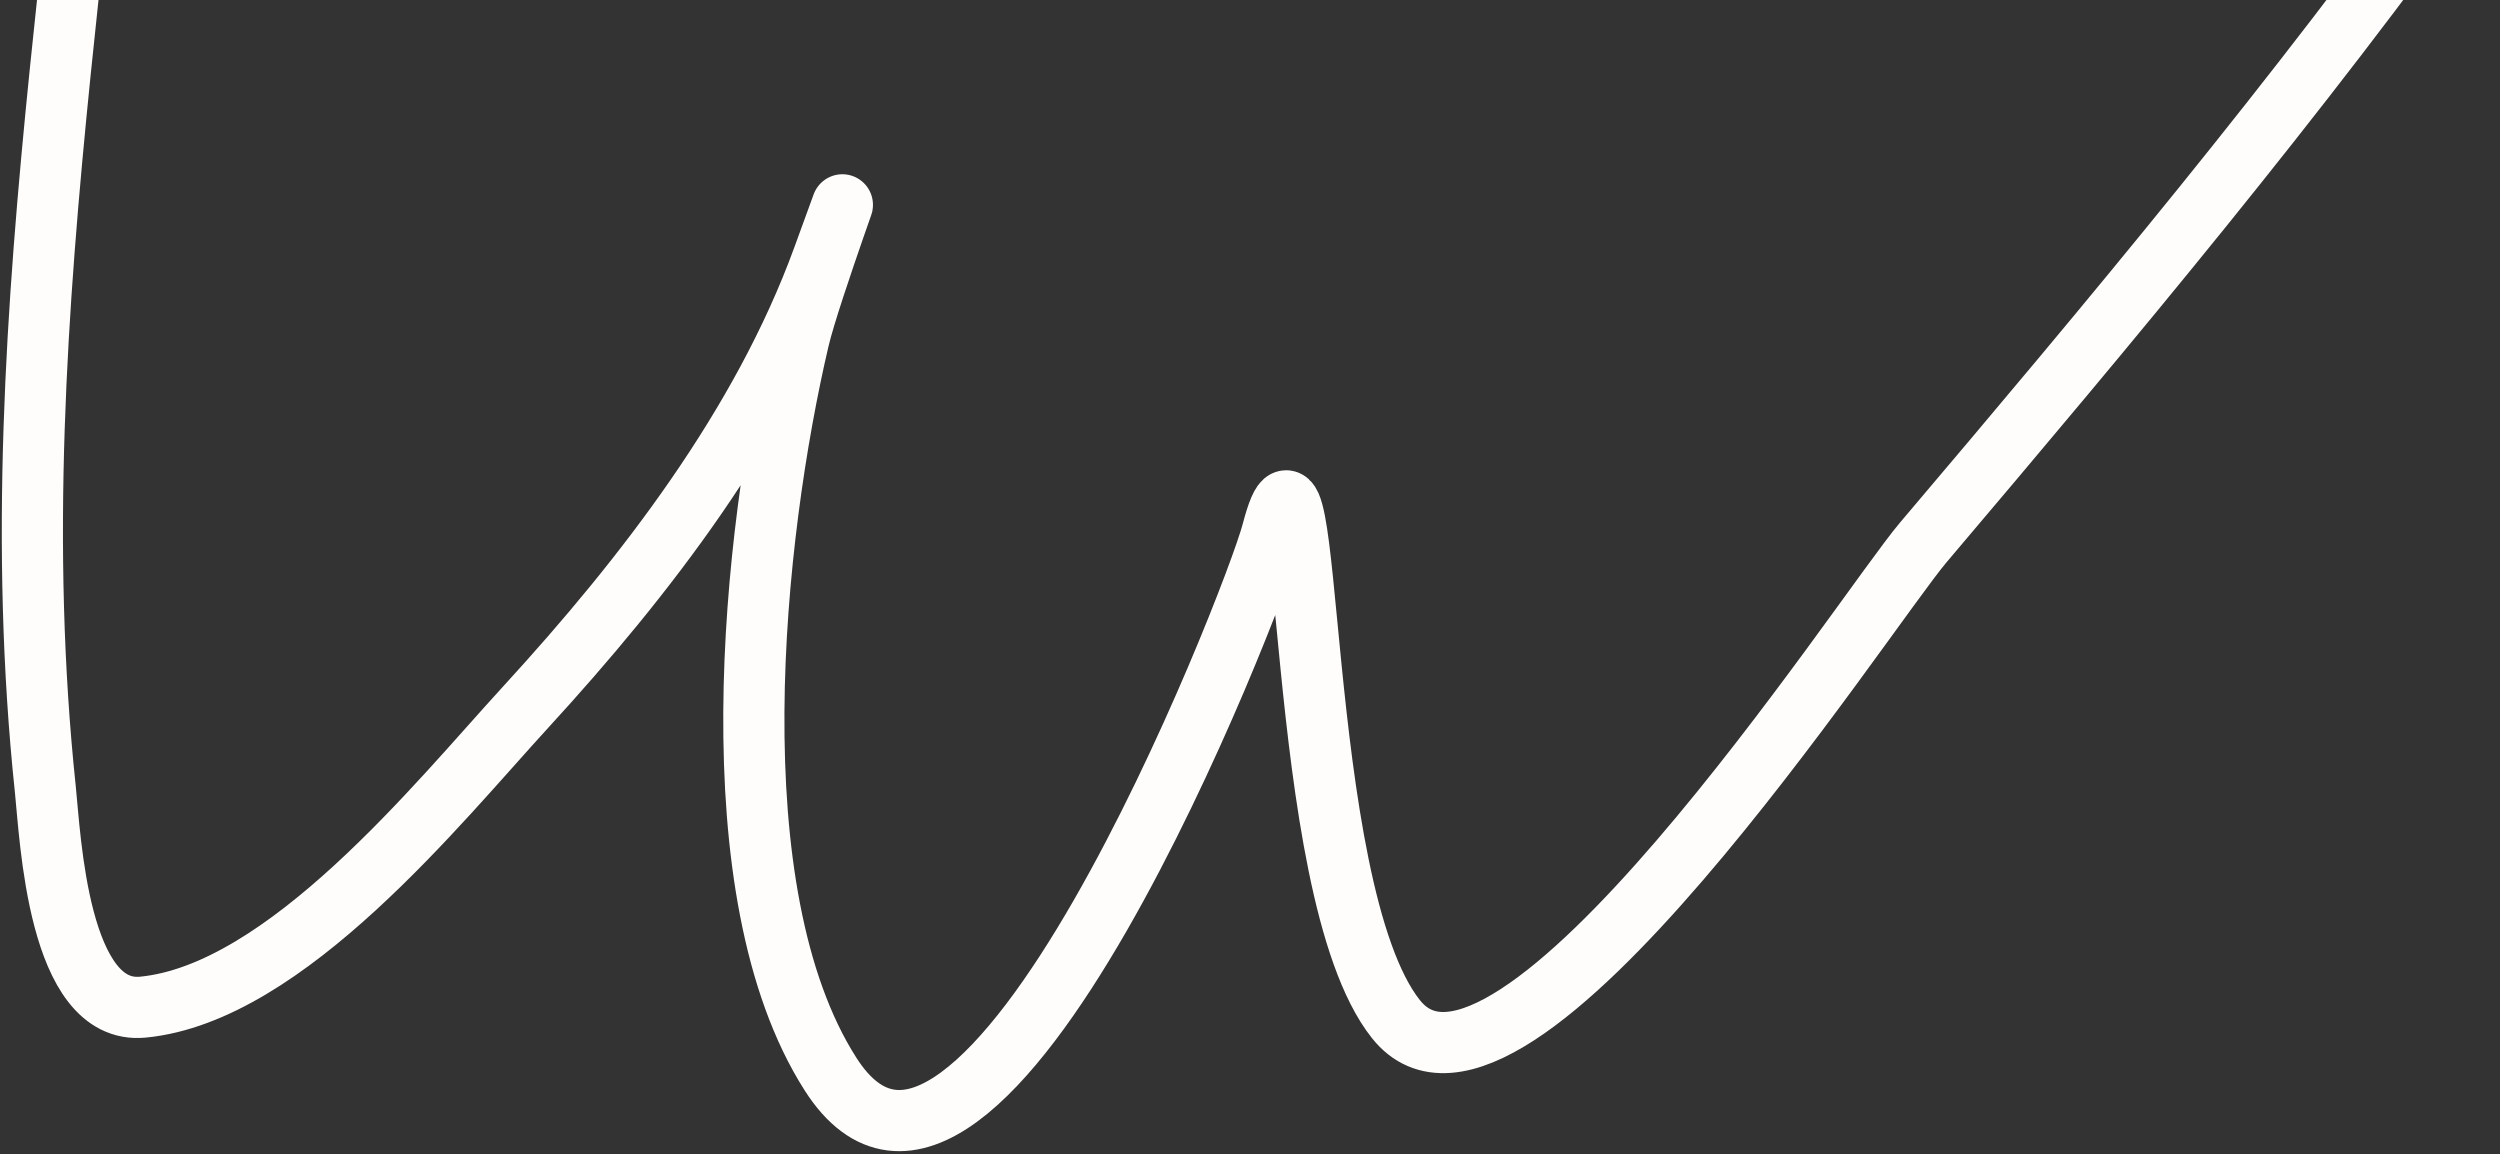 <?xml version="1.0" encoding="UTF-8"?> <svg xmlns="http://www.w3.org/2000/svg" width="327" height="151" viewBox="0 0 327 151" fill="none"><rect x="0" y="0" width="327" height="151" fill="#333333" stroke="none"/> <path d="M15.725 -84.112C14.606 -21.096 -0.796 39.602 5.929 103.235C6.586 109.454 7.571 132.814 18.69 131.735C37.398 129.921 57.312 104.976 68.788 92.457C84.394 75.433 99.631 55.697 107.639 33.77C114.354 15.384 105.939 38.135 104.487 44.325C98.463 70.006 93.447 116.685 108.624 140.476C127.963 170.792 164.02 78.696 166.411 69.576C171.967 48.375 168.948 116.148 182.588 133.303C197.375 151.9 243.707 80.218 251.579 70.933C276.394 41.662 300.39 12.995 322.78 -18.225" stroke="#FFFDFC" stroke-width="8" stroke-linecap="round"></path> </svg> 